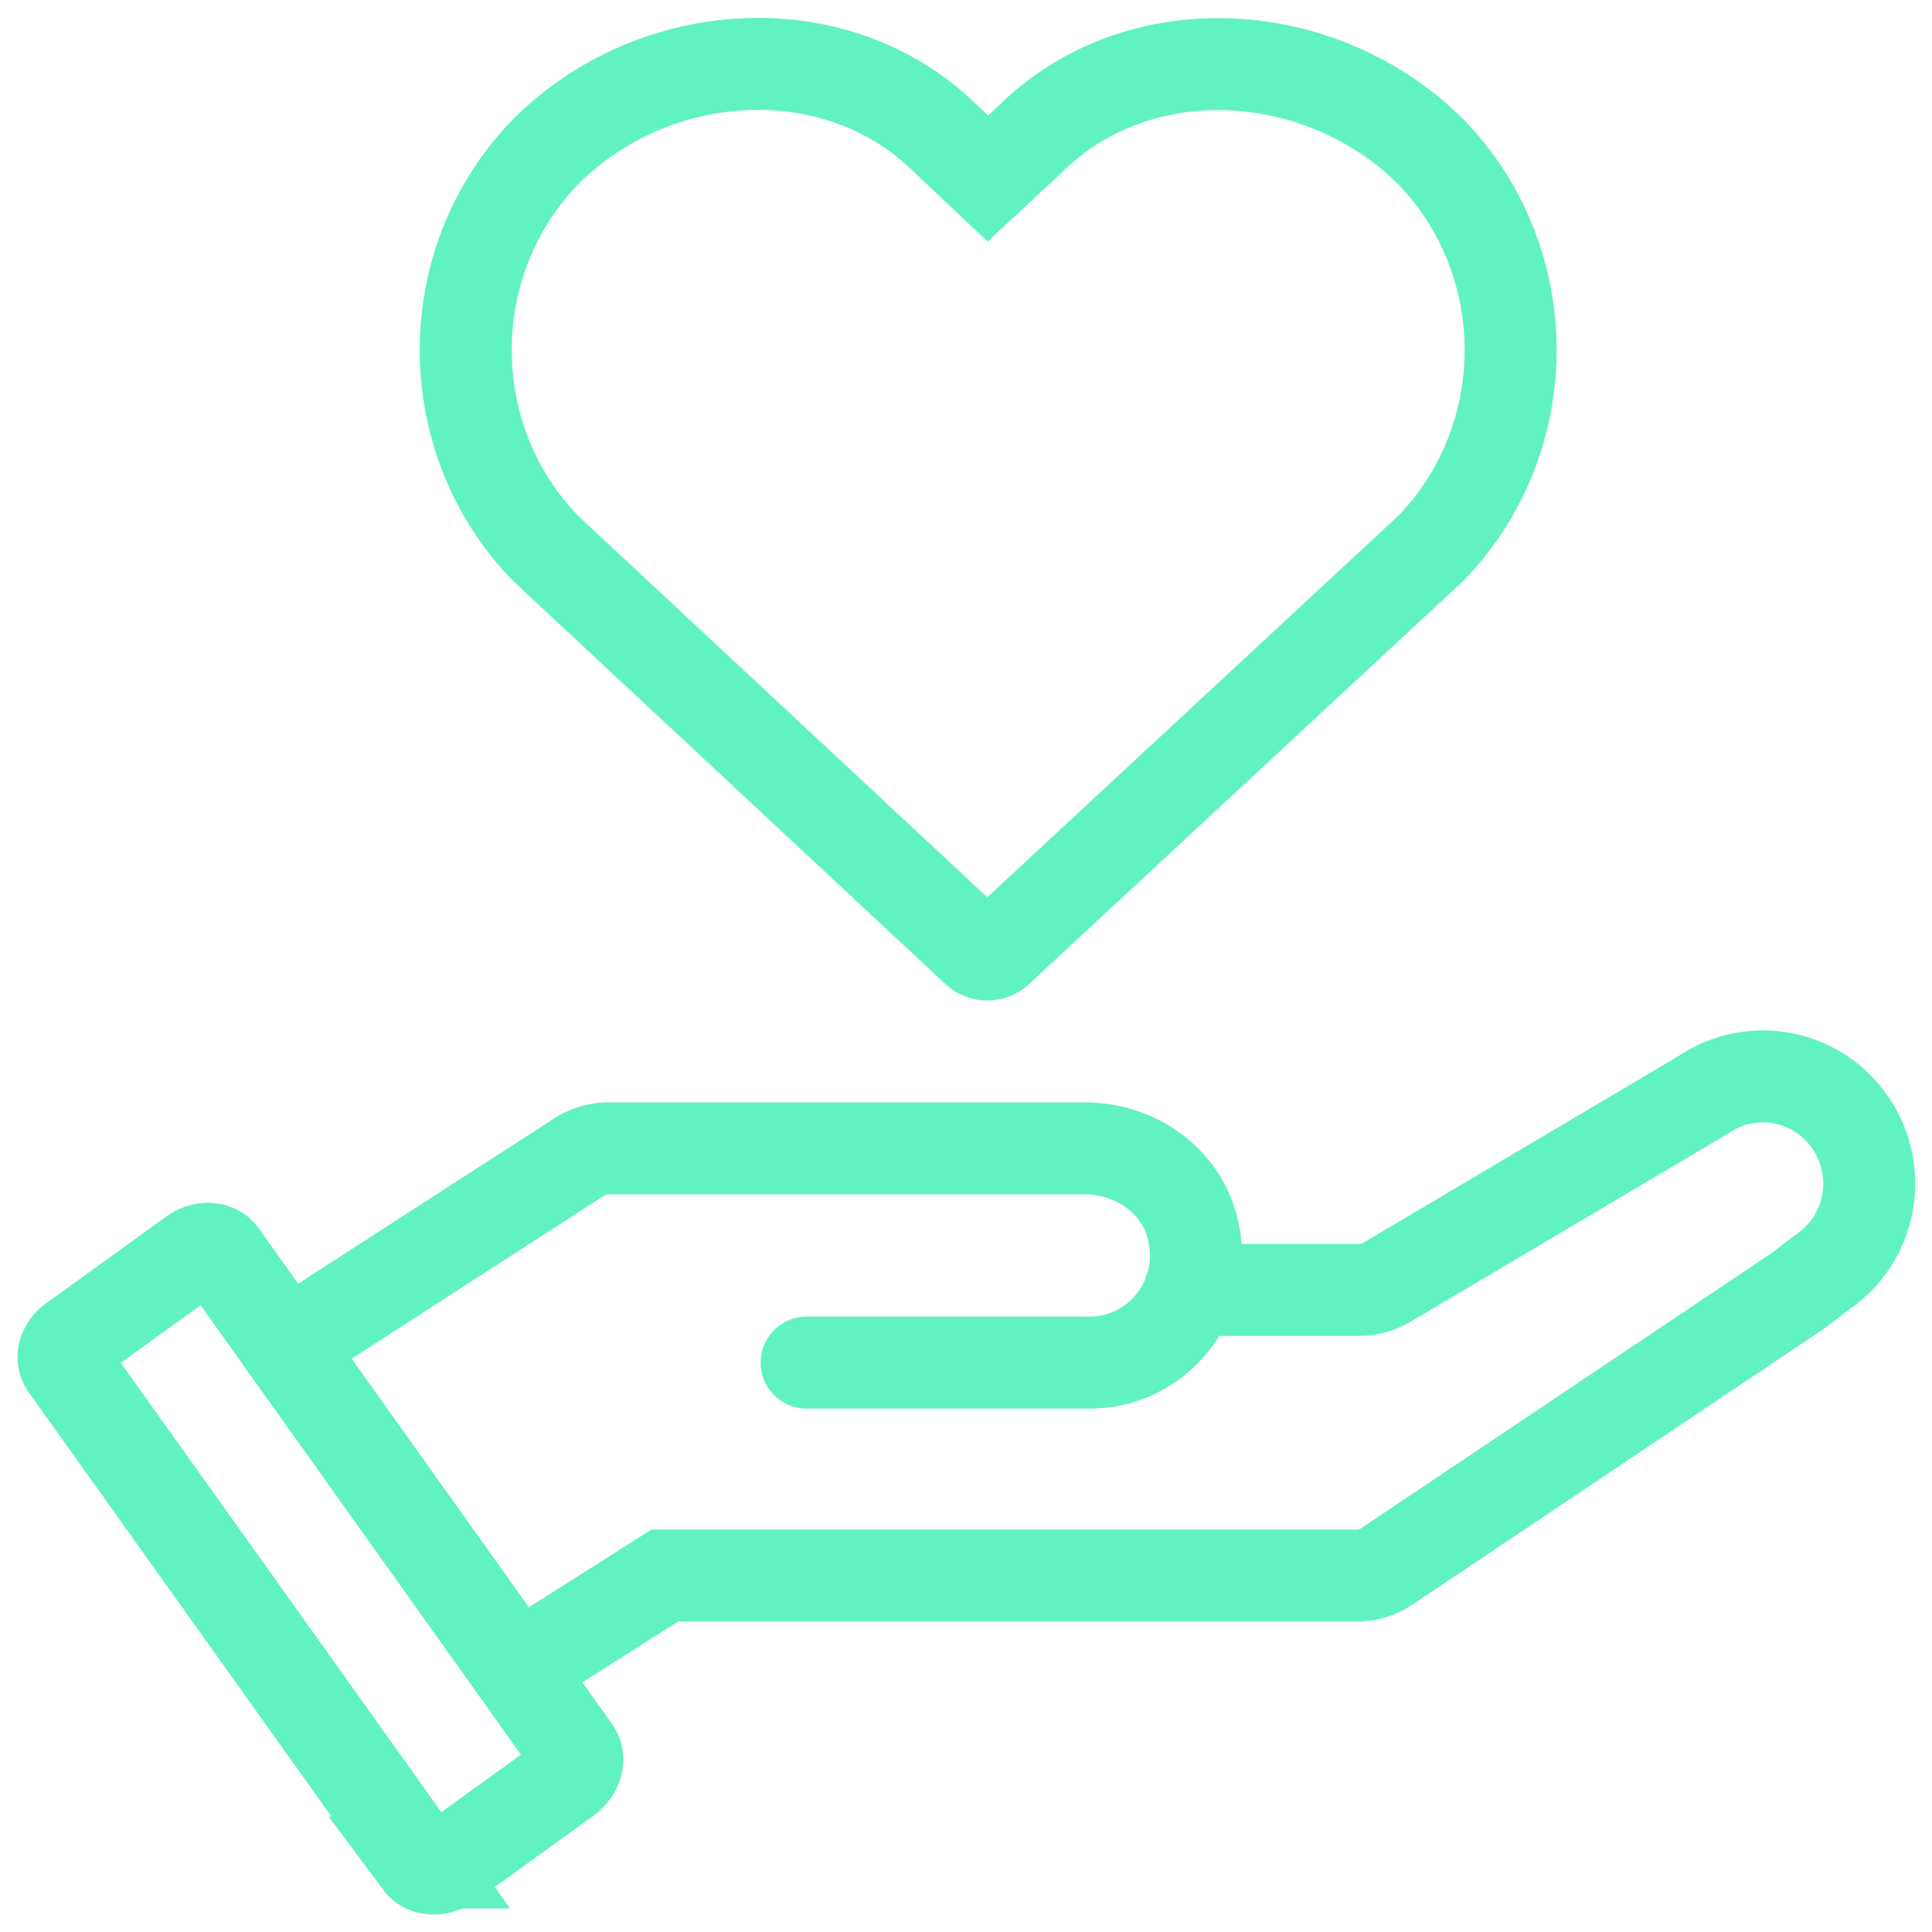 <svg width="63" height="63" viewBox="0 0 63 63" fill="none" xmlns="http://www.w3.org/2000/svg">
<g clip-path="url(#clip0_2625_16992)">
<path d="M9.339 43.893L18.968 37.676C19.237 37.53 19.526 37.447 19.836 37.447H35.395C36.986 37.447 38.494 38.466 38.887 40.046C39.465 42.354 37.73 44.433 35.539 44.433H26.303" stroke="#61F2C2" stroke-width="3" stroke-miterlimit="10" stroke-linecap="round"/>
<path d="M13.72 60.733L2.149 44.516C1.984 44.287 2.087 43.913 2.397 43.705L6.282 40.898C6.612 40.648 7.025 40.669 7.211 40.919L16.861 54.454L18.741 57.095C18.927 57.365 18.803 57.76 18.452 58.01L14.65 60.754C14.319 61.004 13.885 60.983 13.699 60.733H13.72Z" stroke="#61F2C2" stroke-width="3" stroke-miterlimit="10" stroke-linecap="round"/>
<path d="M16.861 54.434L21.675 51.378H44.259C44.59 51.378 44.92 51.274 45.21 51.087L58.64 42.084L59.426 41.481C61.017 40.4 61.43 38.237 60.355 36.636C59.281 35.035 57.132 34.62 55.541 35.701L45.189 41.834C44.92 41.98 44.631 42.063 44.321 42.063H38.804" stroke="#61F2C2" stroke-width="3" stroke-miterlimit="10" stroke-linecap="round"/>
<path d="M32.213 5.821L30.87 4.553C27.316 1.018 21.344 1.393 17.791 4.948C14.319 8.524 14.319 14.305 17.791 17.881L31.862 31.001C32.048 31.167 32.337 31.167 32.523 31.001L46.656 17.881C50.127 14.305 50.127 8.524 46.656 4.948C43.102 1.413 37.131 1.018 33.577 4.553L32.213 5.821Z" stroke="#61F2C2" stroke-width="3" stroke-miterlimit="10" stroke-linecap="round"/>
</g>
<defs>
<clipPath id="clip0_2625_16992">
<rect width="63" height="63" fill="white"/>
</clipPath>
</defs>
</svg>
